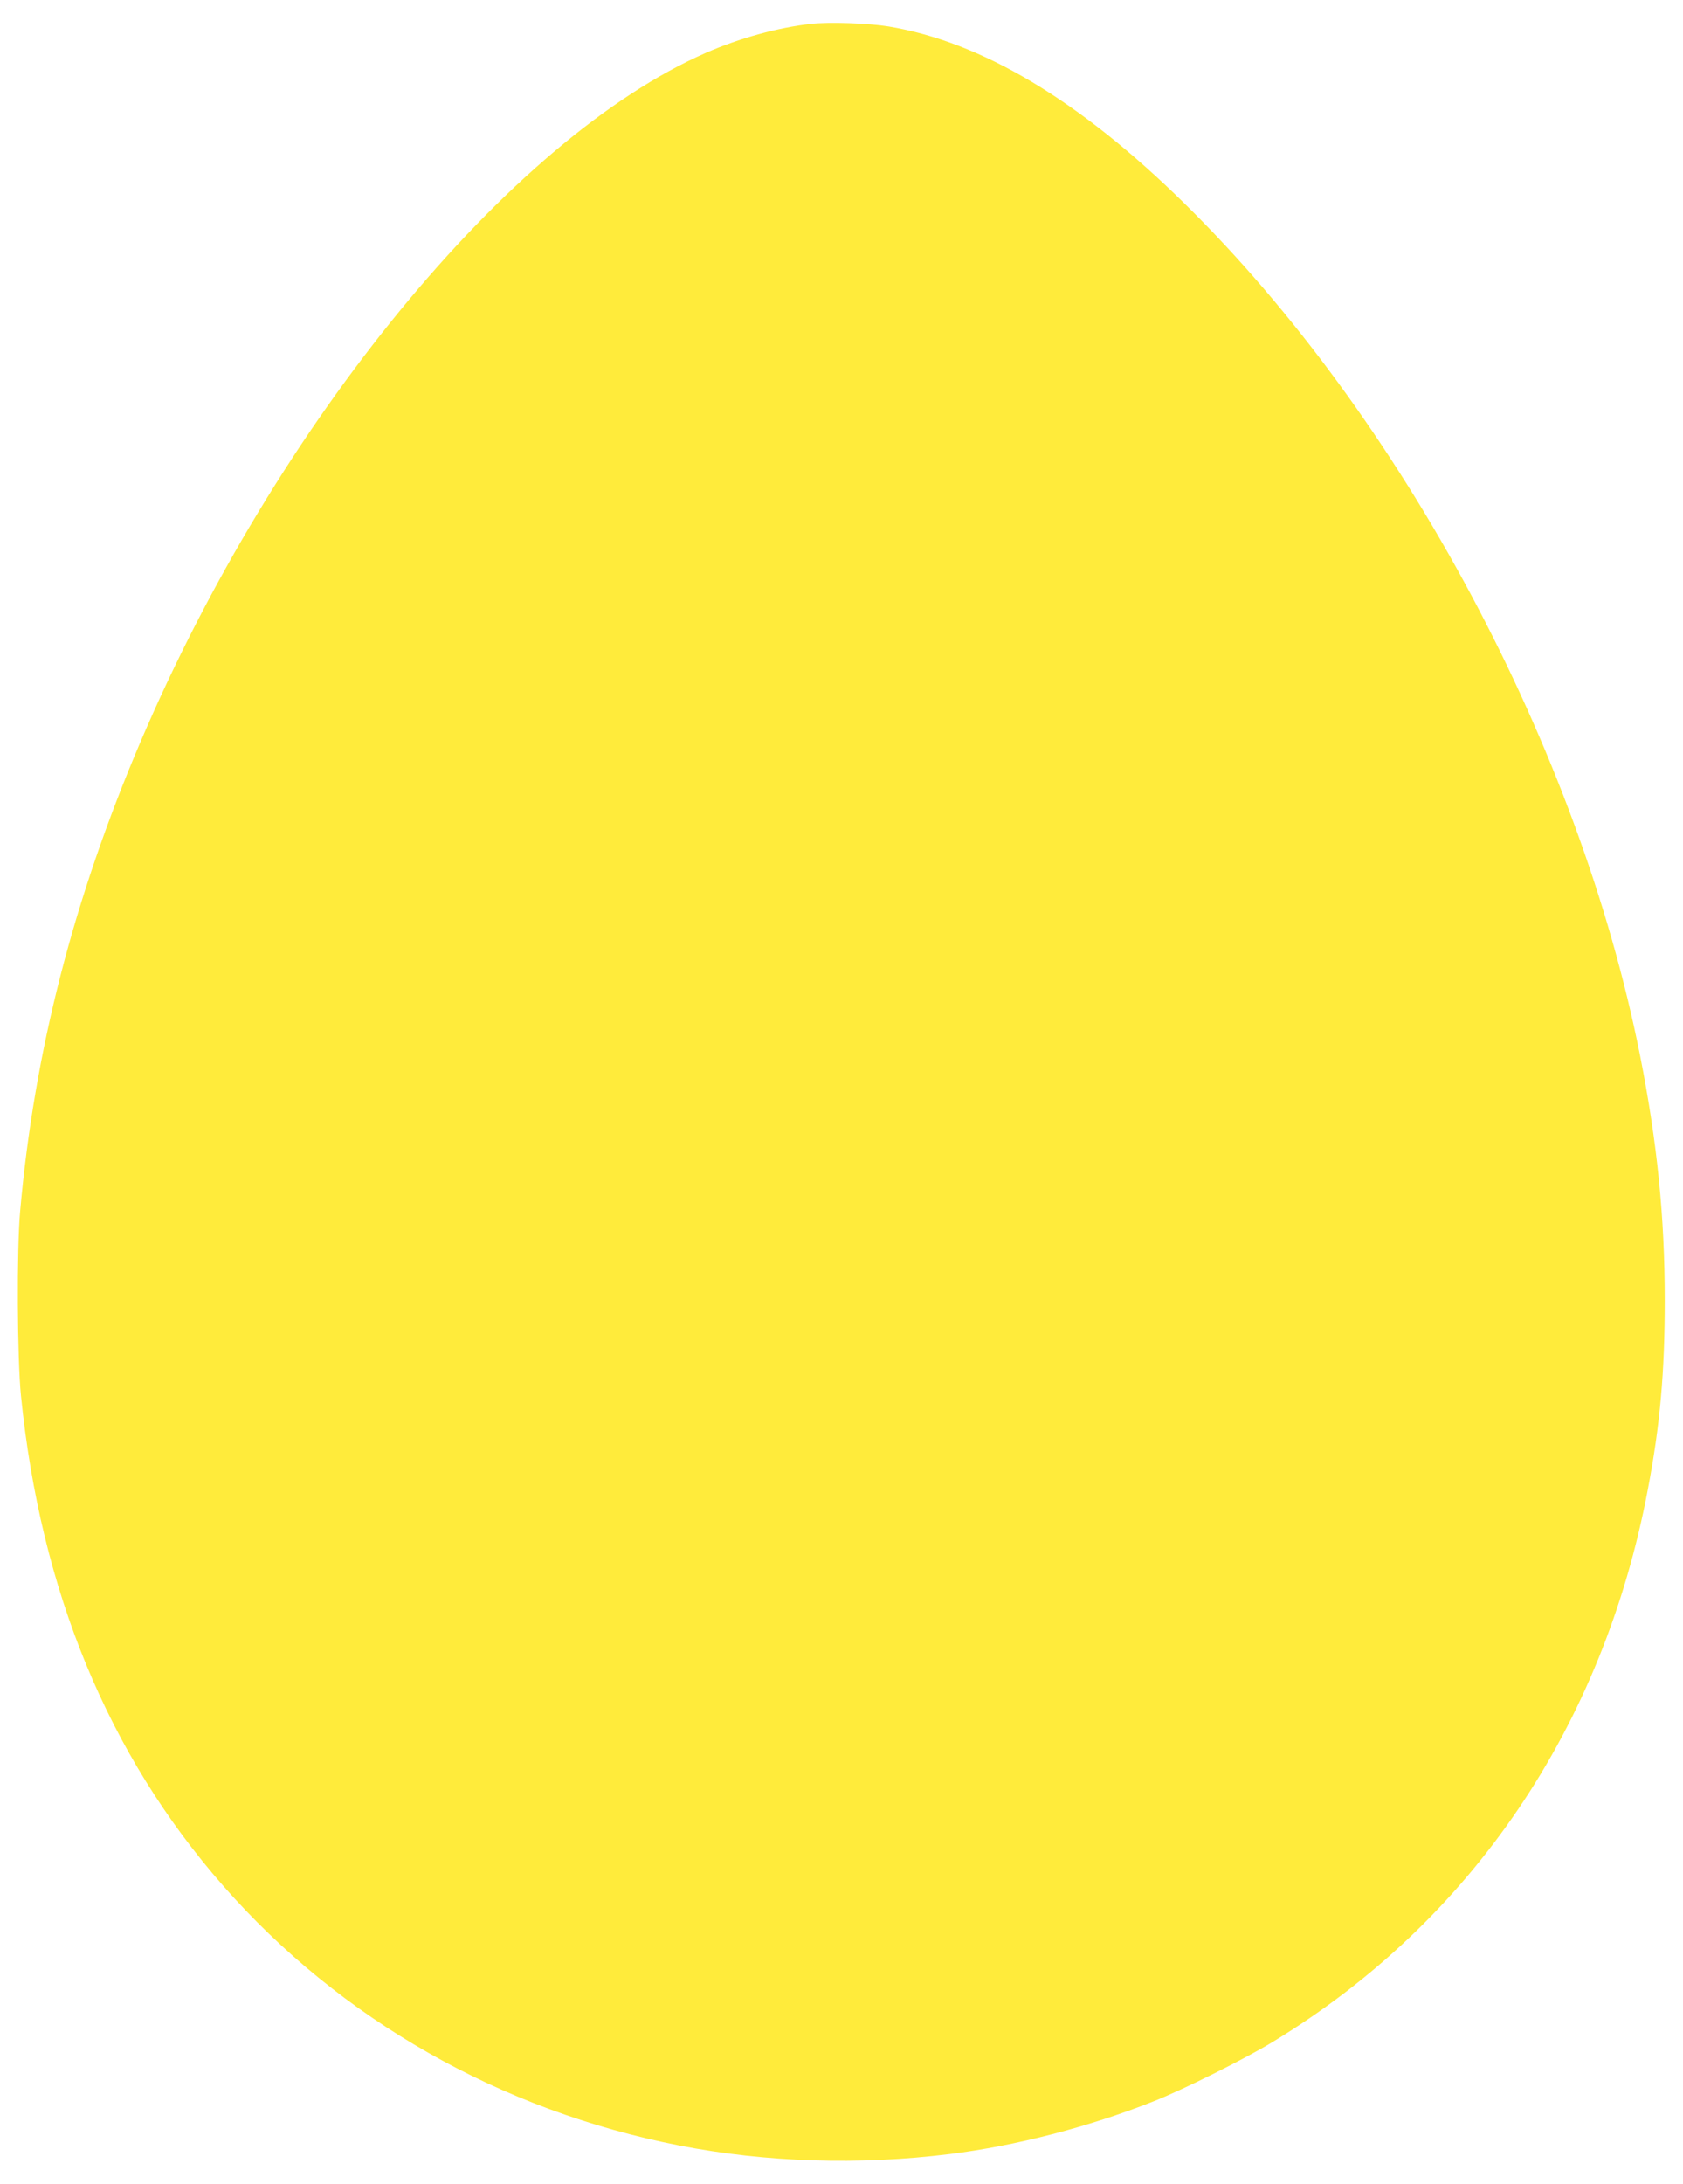 <?xml version="1.0" standalone="no"?>
<!DOCTYPE svg PUBLIC "-//W3C//DTD SVG 20010904//EN"
 "http://www.w3.org/TR/2001/REC-SVG-20010904/DTD/svg10.dtd">
<svg version="1.0" xmlns="http://www.w3.org/2000/svg"
 width="987pt" height="1280pt" viewBox="0 0 987 1280"
 preserveAspectRatio="xMidYMid meet">
<g transform="translate(0,1280) scale(0.1,-0.1)"
fill="#ffeb3b" stroke="none">
<path d="M4755 12660 c-196 -22 -419 -84 -616 -170 -1152 -505 -2516 -2166
-3314 -4035 -395 -926 -624 -1818 -707 -2755 -20 -222 -17 -861 5 -1080 115
-1144 510 -2101 1186 -2872 687 -783 1625 -1317 2676 -1522 507 -99 1053 -116
1585 -50 386 48 816 159 1195 309 171 67 536 249 697 347 1166 707 1939 1846
2202 3240 72 378 99 686 99 1108 0 488 -44 923 -144 1430 -357 1801 -1397
3745 -2675 5000 -613 602 -1187 945 -1734 1035 -117 19 -348 27 -455 15z"/>
</g>
</svg>
